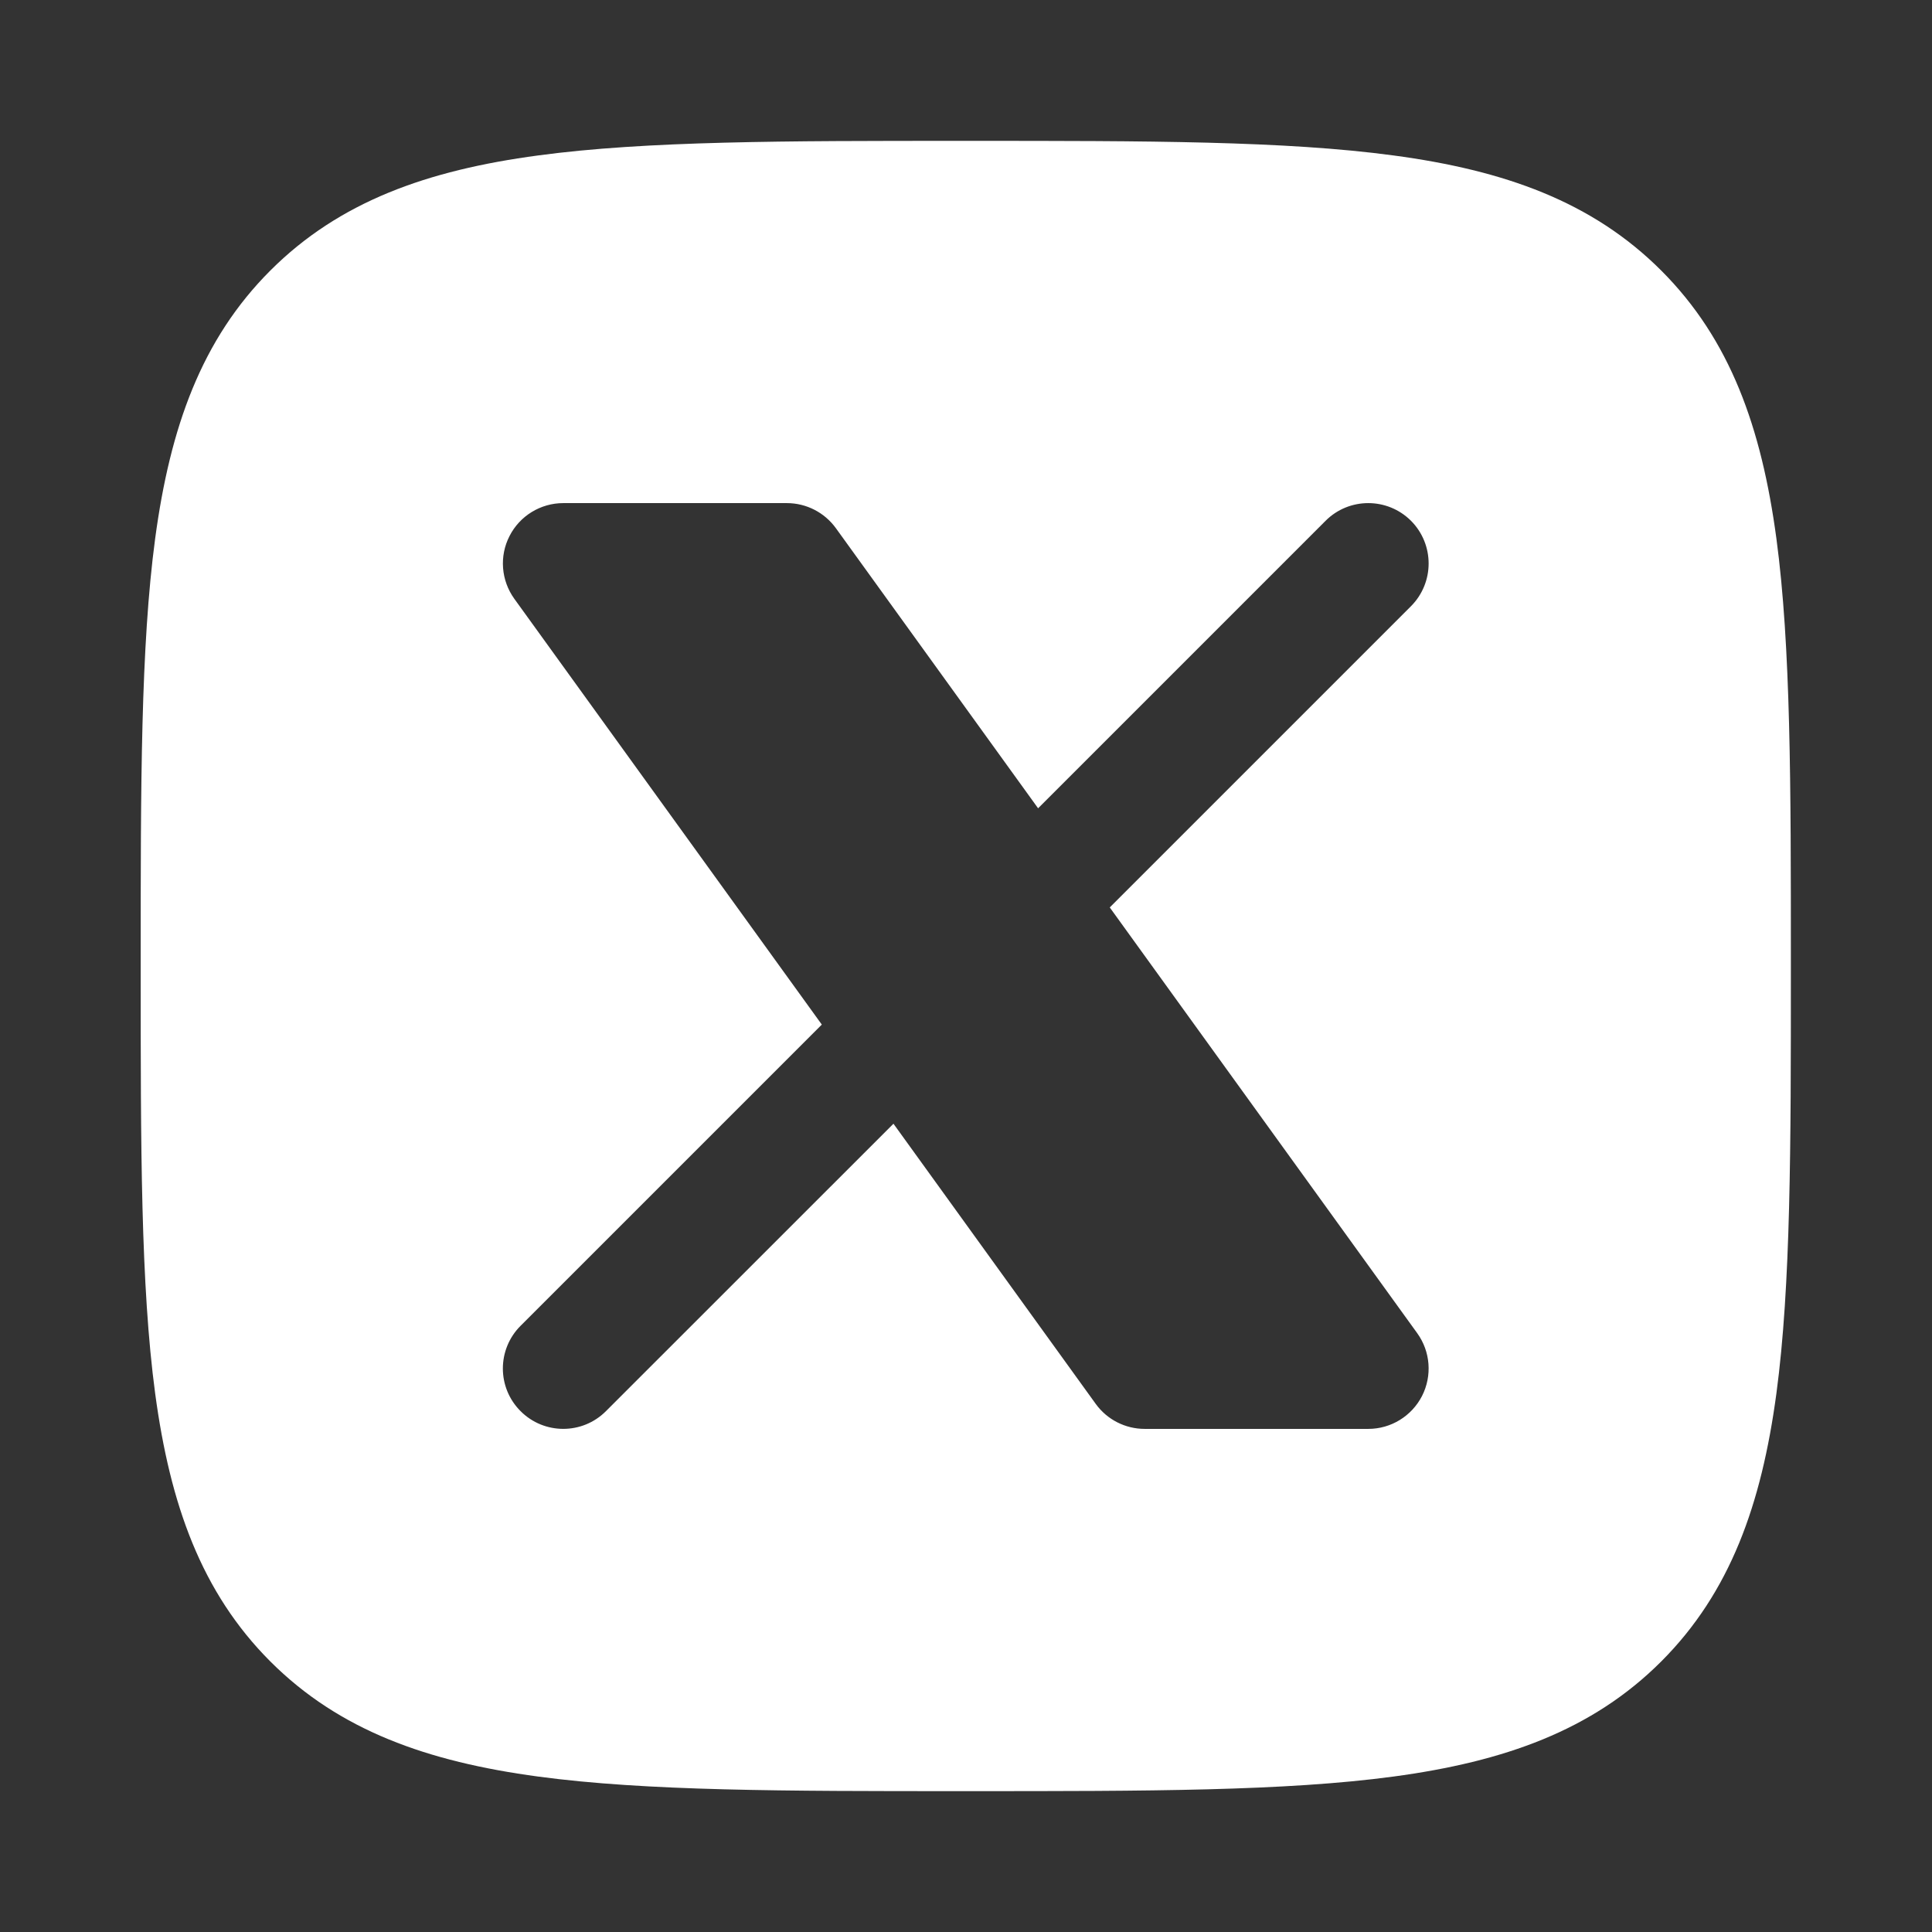<svg width="22" height="22" viewBox="0 0 22 22" fill="none" xmlns="http://www.w3.org/2000/svg">
<rect x="0" y="0" width="22" height="22" fill="#333333" stroke="none"/>
<path fill-rule="evenodd" clip-rule="evenodd" d="M15.867 1.77C14.635 1.604 13.058 1.604 11.05 1.604H10.945C8.937 1.604 7.36 1.604 6.128 1.77C4.866 1.939 3.865 2.294 3.078 3.081C2.292 3.867 1.937 4.869 1.767 6.131C1.602 7.362 1.602 8.939 1.602 10.947V11.052C1.602 13.06 1.602 14.638 1.767 15.869C1.937 17.131 2.292 18.132 3.078 18.919C3.865 19.706 4.866 20.06 6.128 20.23C7.36 20.396 8.937 20.396 10.945 20.396H11.05C13.058 20.396 14.635 20.396 15.867 20.23C17.129 20.06 18.13 19.706 18.917 18.919C19.703 18.132 20.058 17.131 20.228 15.869C20.393 14.638 20.393 13.06 20.393 11.052V10.947C20.393 8.939 20.393 7.362 20.228 6.131C20.058 4.869 19.703 3.867 18.917 3.081C18.13 2.294 17.129 1.939 15.867 1.77ZM6.414 5.729C6.156 5.729 5.919 5.874 5.802 6.104C5.684 6.333 5.706 6.61 5.857 6.819L9.358 11.667L5.928 15.097C5.659 15.366 5.659 15.801 5.928 16.069C6.196 16.338 6.632 16.338 6.9 16.069L10.174 12.796L12.477 15.986C12.606 16.165 12.814 16.271 13.034 16.271H15.581C15.839 16.271 16.075 16.126 16.193 15.896C16.31 15.666 16.289 15.39 16.138 15.181L12.637 10.333L16.067 6.903C16.335 6.634 16.335 6.199 16.067 5.93C15.798 5.662 15.363 5.662 15.095 5.93L11.821 9.204L9.518 6.014C9.388 5.835 9.181 5.729 8.96 5.729H6.414Z" fill="white"/>
</svg>
